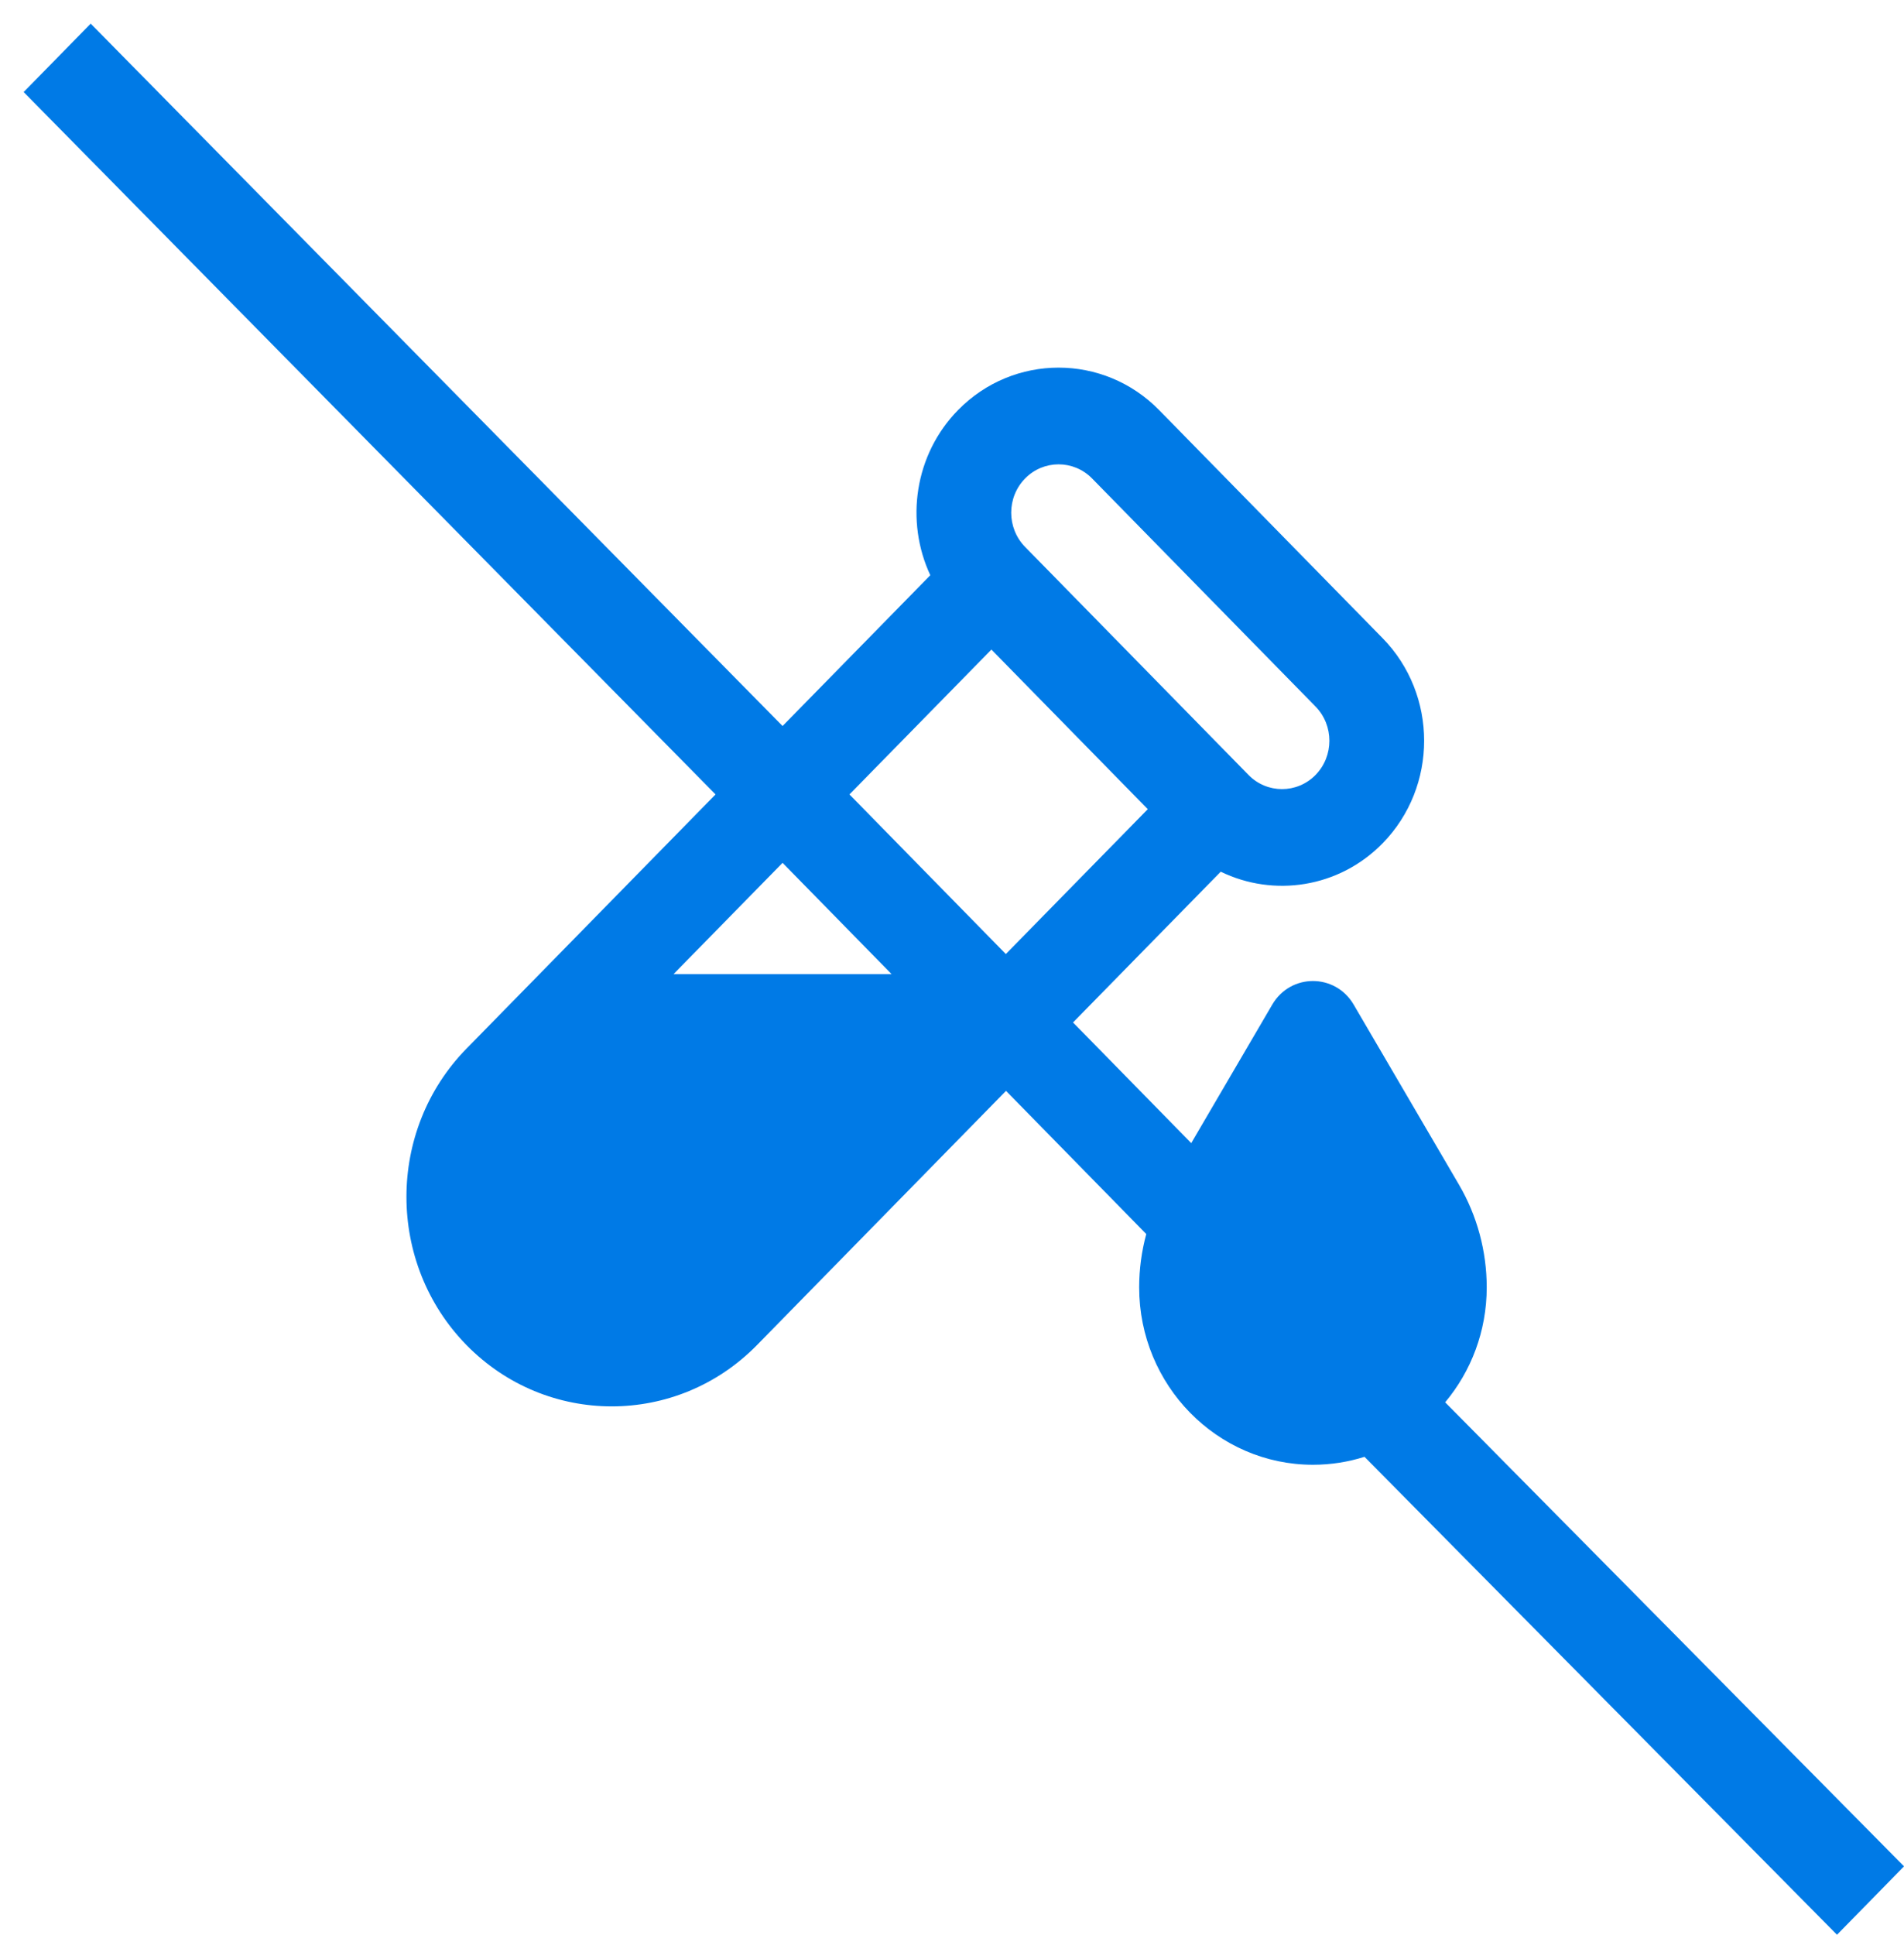<svg xmlns="http://www.w3.org/2000/svg" fill="none" viewBox="0 0 63 64" height="64" width="63">
<path fill="#007AE6" d="M0.783 3.045L23.676 26.279L15.436 34.687C12.786 37.391 12.786 41.79 15.436 44.494C18.085 47.197 22.397 47.198 25.047 44.494L33.287 36.085L37.928 40.821C37.773 41.393 37.693 41.987 37.693 42.586C37.693 45.821 40.273 48.453 43.443 48.453C44.037 48.453 44.61 48.361 45.149 48.19L60.783 64L63.001 61.737L47.818 46.387C48.675 45.363 49.193 44.035 49.193 42.586C49.193 41.39 48.876 40.215 48.275 39.188L44.79 33.231C44.181 32.191 42.705 32.191 42.097 33.231L39.416 37.813L35.505 33.822L40.392 28.835C42.141 29.685 44.301 29.373 45.746 27.898C47.581 26.026 47.581 22.98 45.746 21.108L38.353 13.565C36.519 11.693 33.534 11.693 31.7 13.565C30.254 15.04 29.949 17.244 30.782 19.028L25.894 24.016L3.001 0.782L0.783 3.045ZM43.529 23.372C44.14 23.996 44.14 25.011 43.529 25.635C42.917 26.259 41.922 26.259 41.311 25.635L33.918 18.091C33.306 17.467 33.306 16.452 33.918 15.828C34.529 15.204 35.524 15.204 36.136 15.828L43.529 23.372ZM29.5 32.222H22.287L25.894 28.542L29.5 32.222ZM28.107 26.279L32.804 21.487L37.978 26.767L33.281 31.559L28.107 26.279Z" clip-rule="evenodd" fill-rule="evenodd"></path>
</svg>
